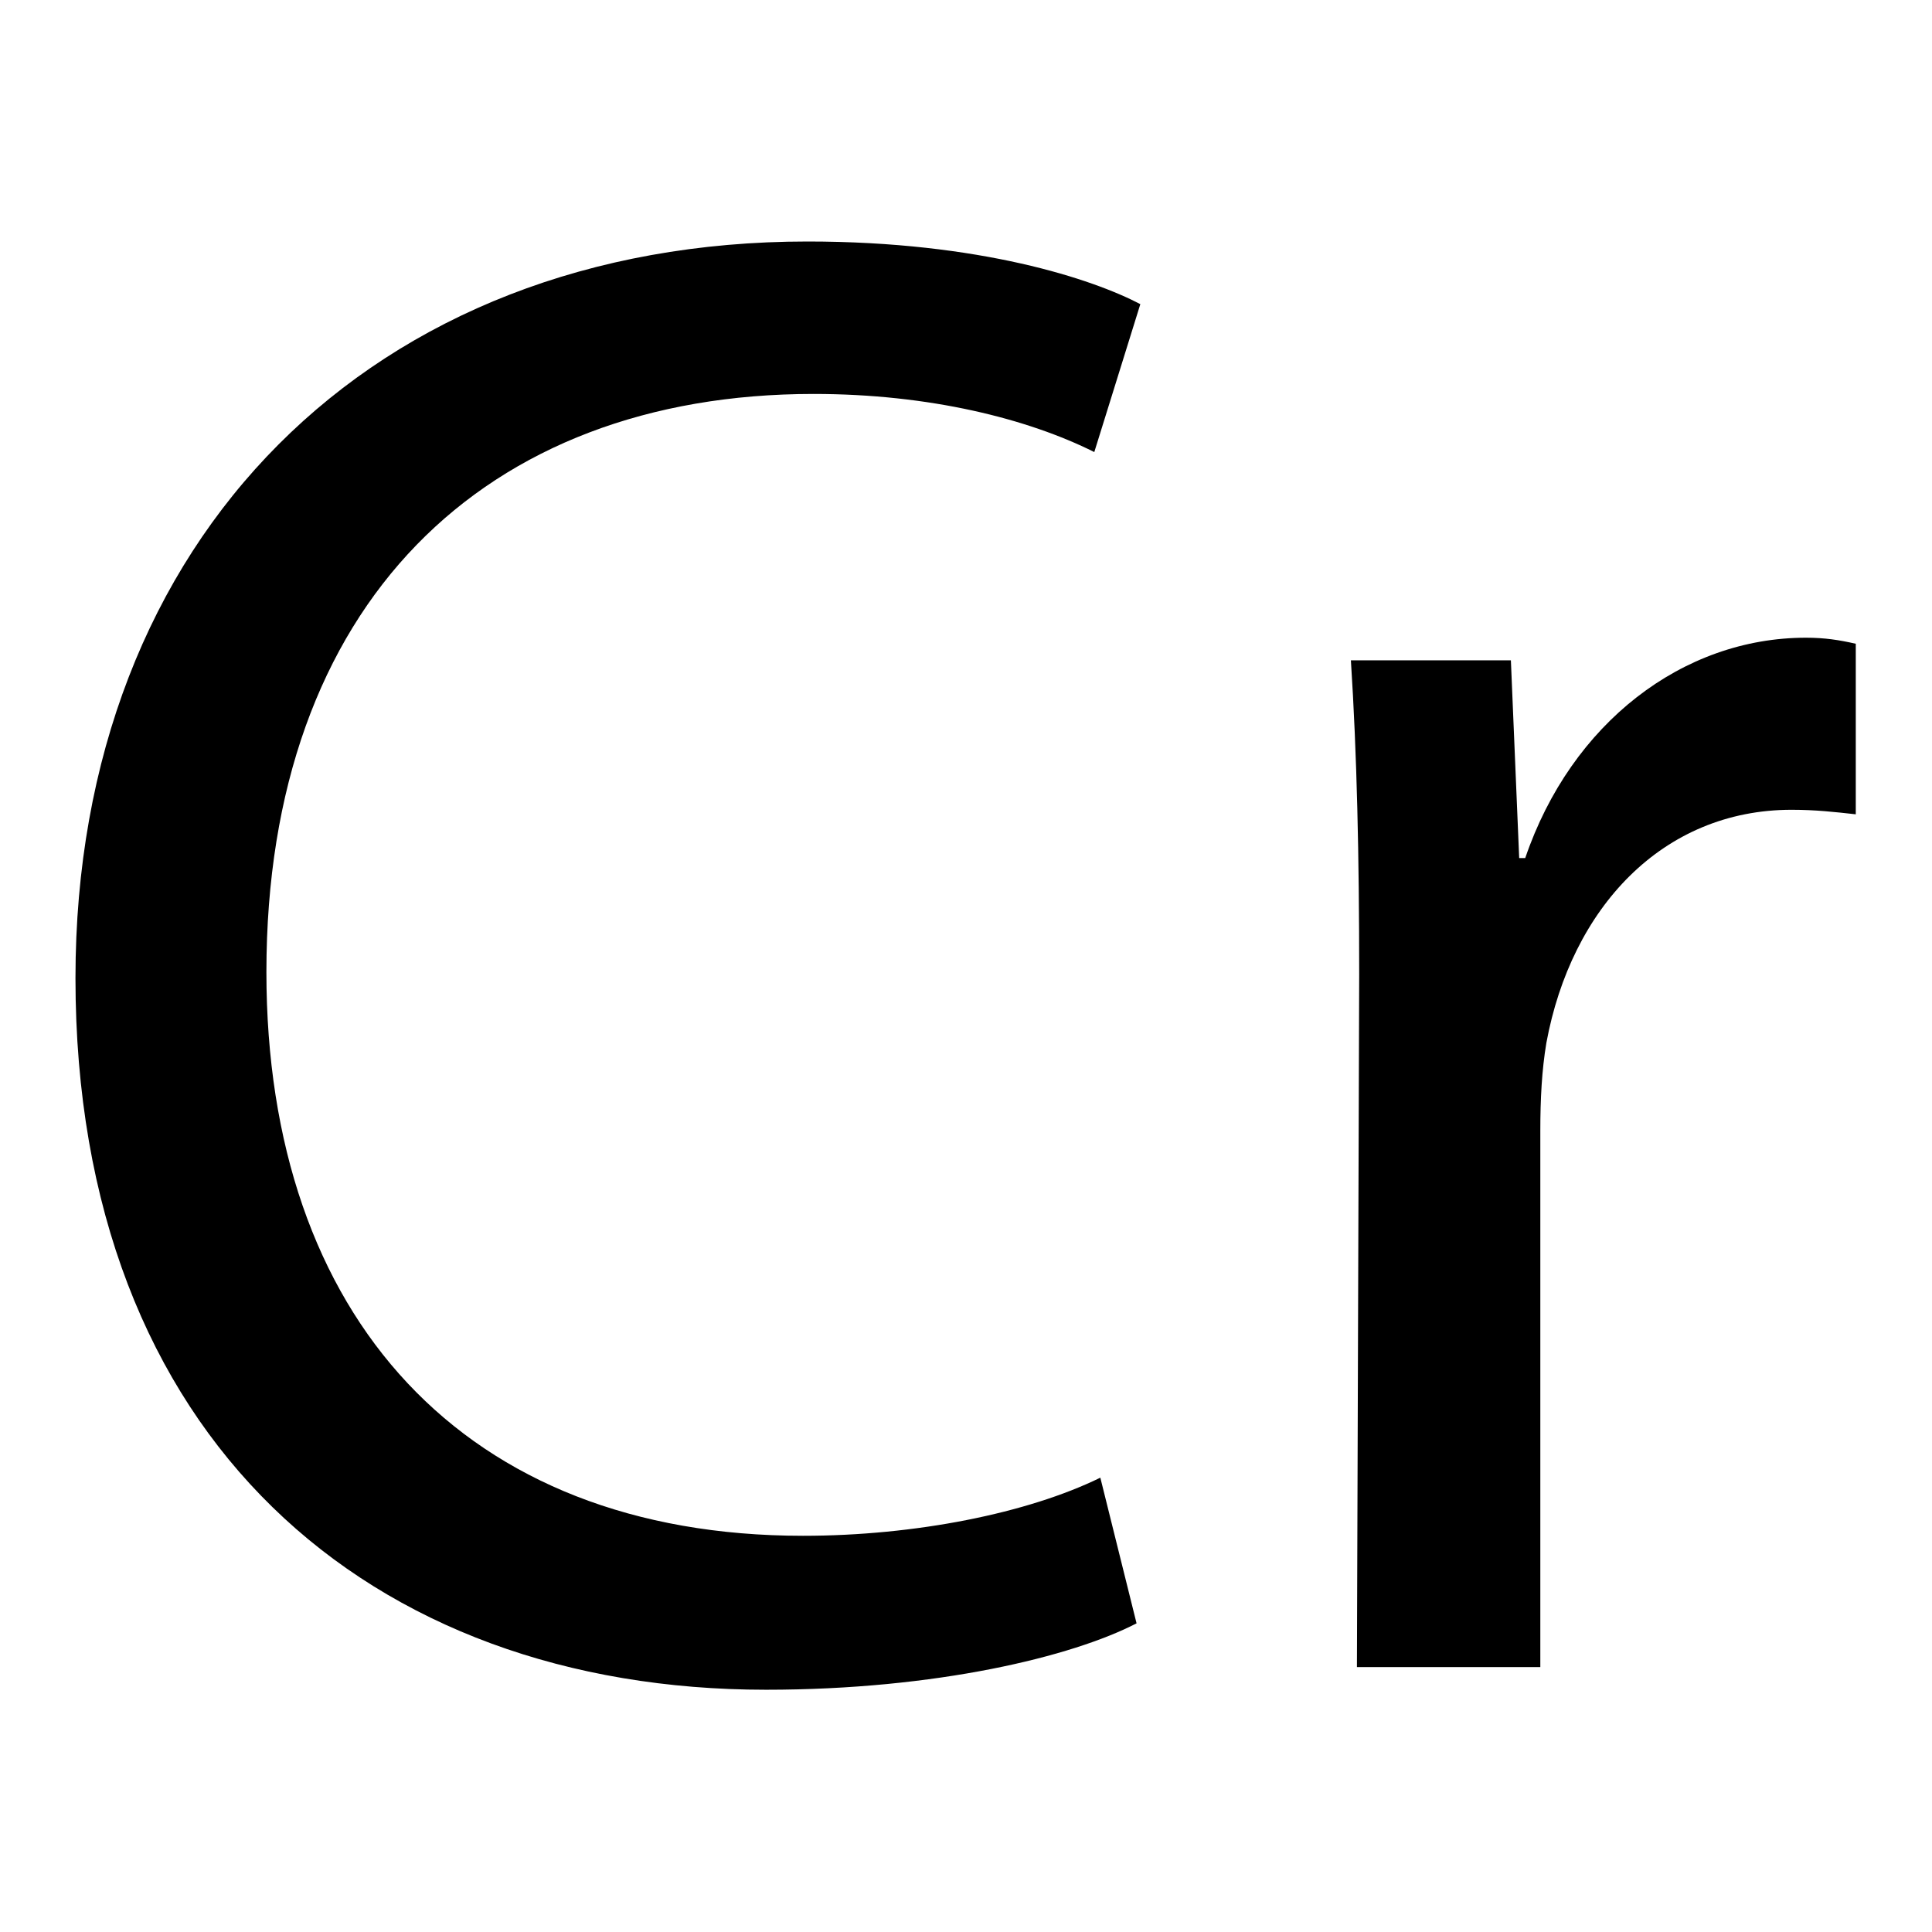 <?xml version="1.0" encoding="utf-8"?>
<!-- Svg Vector Icons : http://www.onlinewebfonts.com/icon -->
<!DOCTYPE svg PUBLIC "-//W3C//DTD SVG 1.1//EN" "http://www.w3.org/Graphics/SVG/1.1/DTD/svg11.dtd">
<svg version="1.1" xmlns="http://www.w3.org/2000/svg" xmlns:xlink="http://www.w3.org/1999/xlink" x="0px" y="0px" viewBox="0 0 256 256" enable-background="new 0 0 256 256" xml:space="preserve">
<g><g><path fill="#000000" d="M150.6,215.1c-8.5,4.4-26.5,8.8-49.1,8.8c-52.4,0-91.5-33.1-91.5-94.3c0-58.4,39.4-97.6,97-97.6c22.9,0,37.8,5,44.1,8.3l-6.1,19.6c-8.8-4.4-21.8-7.7-37.2-7.7c-43.6,0-72.5,27.8-72.5,76.6c0,45.7,26.2,74.7,71.1,74.7c14.9,0,29.8-3,39.4-7.7L150.6,215.1z"/><path fill="#000000" d="M180.1,129.1c0-15.7-0.3-29.2-1.1-41.6h21.2l1.1,26.2h0.8c6.1-17.9,20.9-29.2,37.2-29.2c2.5,0,4.4,0.3,6.6,0.8v22.6c-2.7-0.3-5.3-0.6-8.5-0.6c-17.1,0-29.2,13-32.5,30.9c-0.6,3.6-0.8,7.4-0.8,11.6v71.1h-24.3L180.1,129.1z"/></g></g>
</svg>